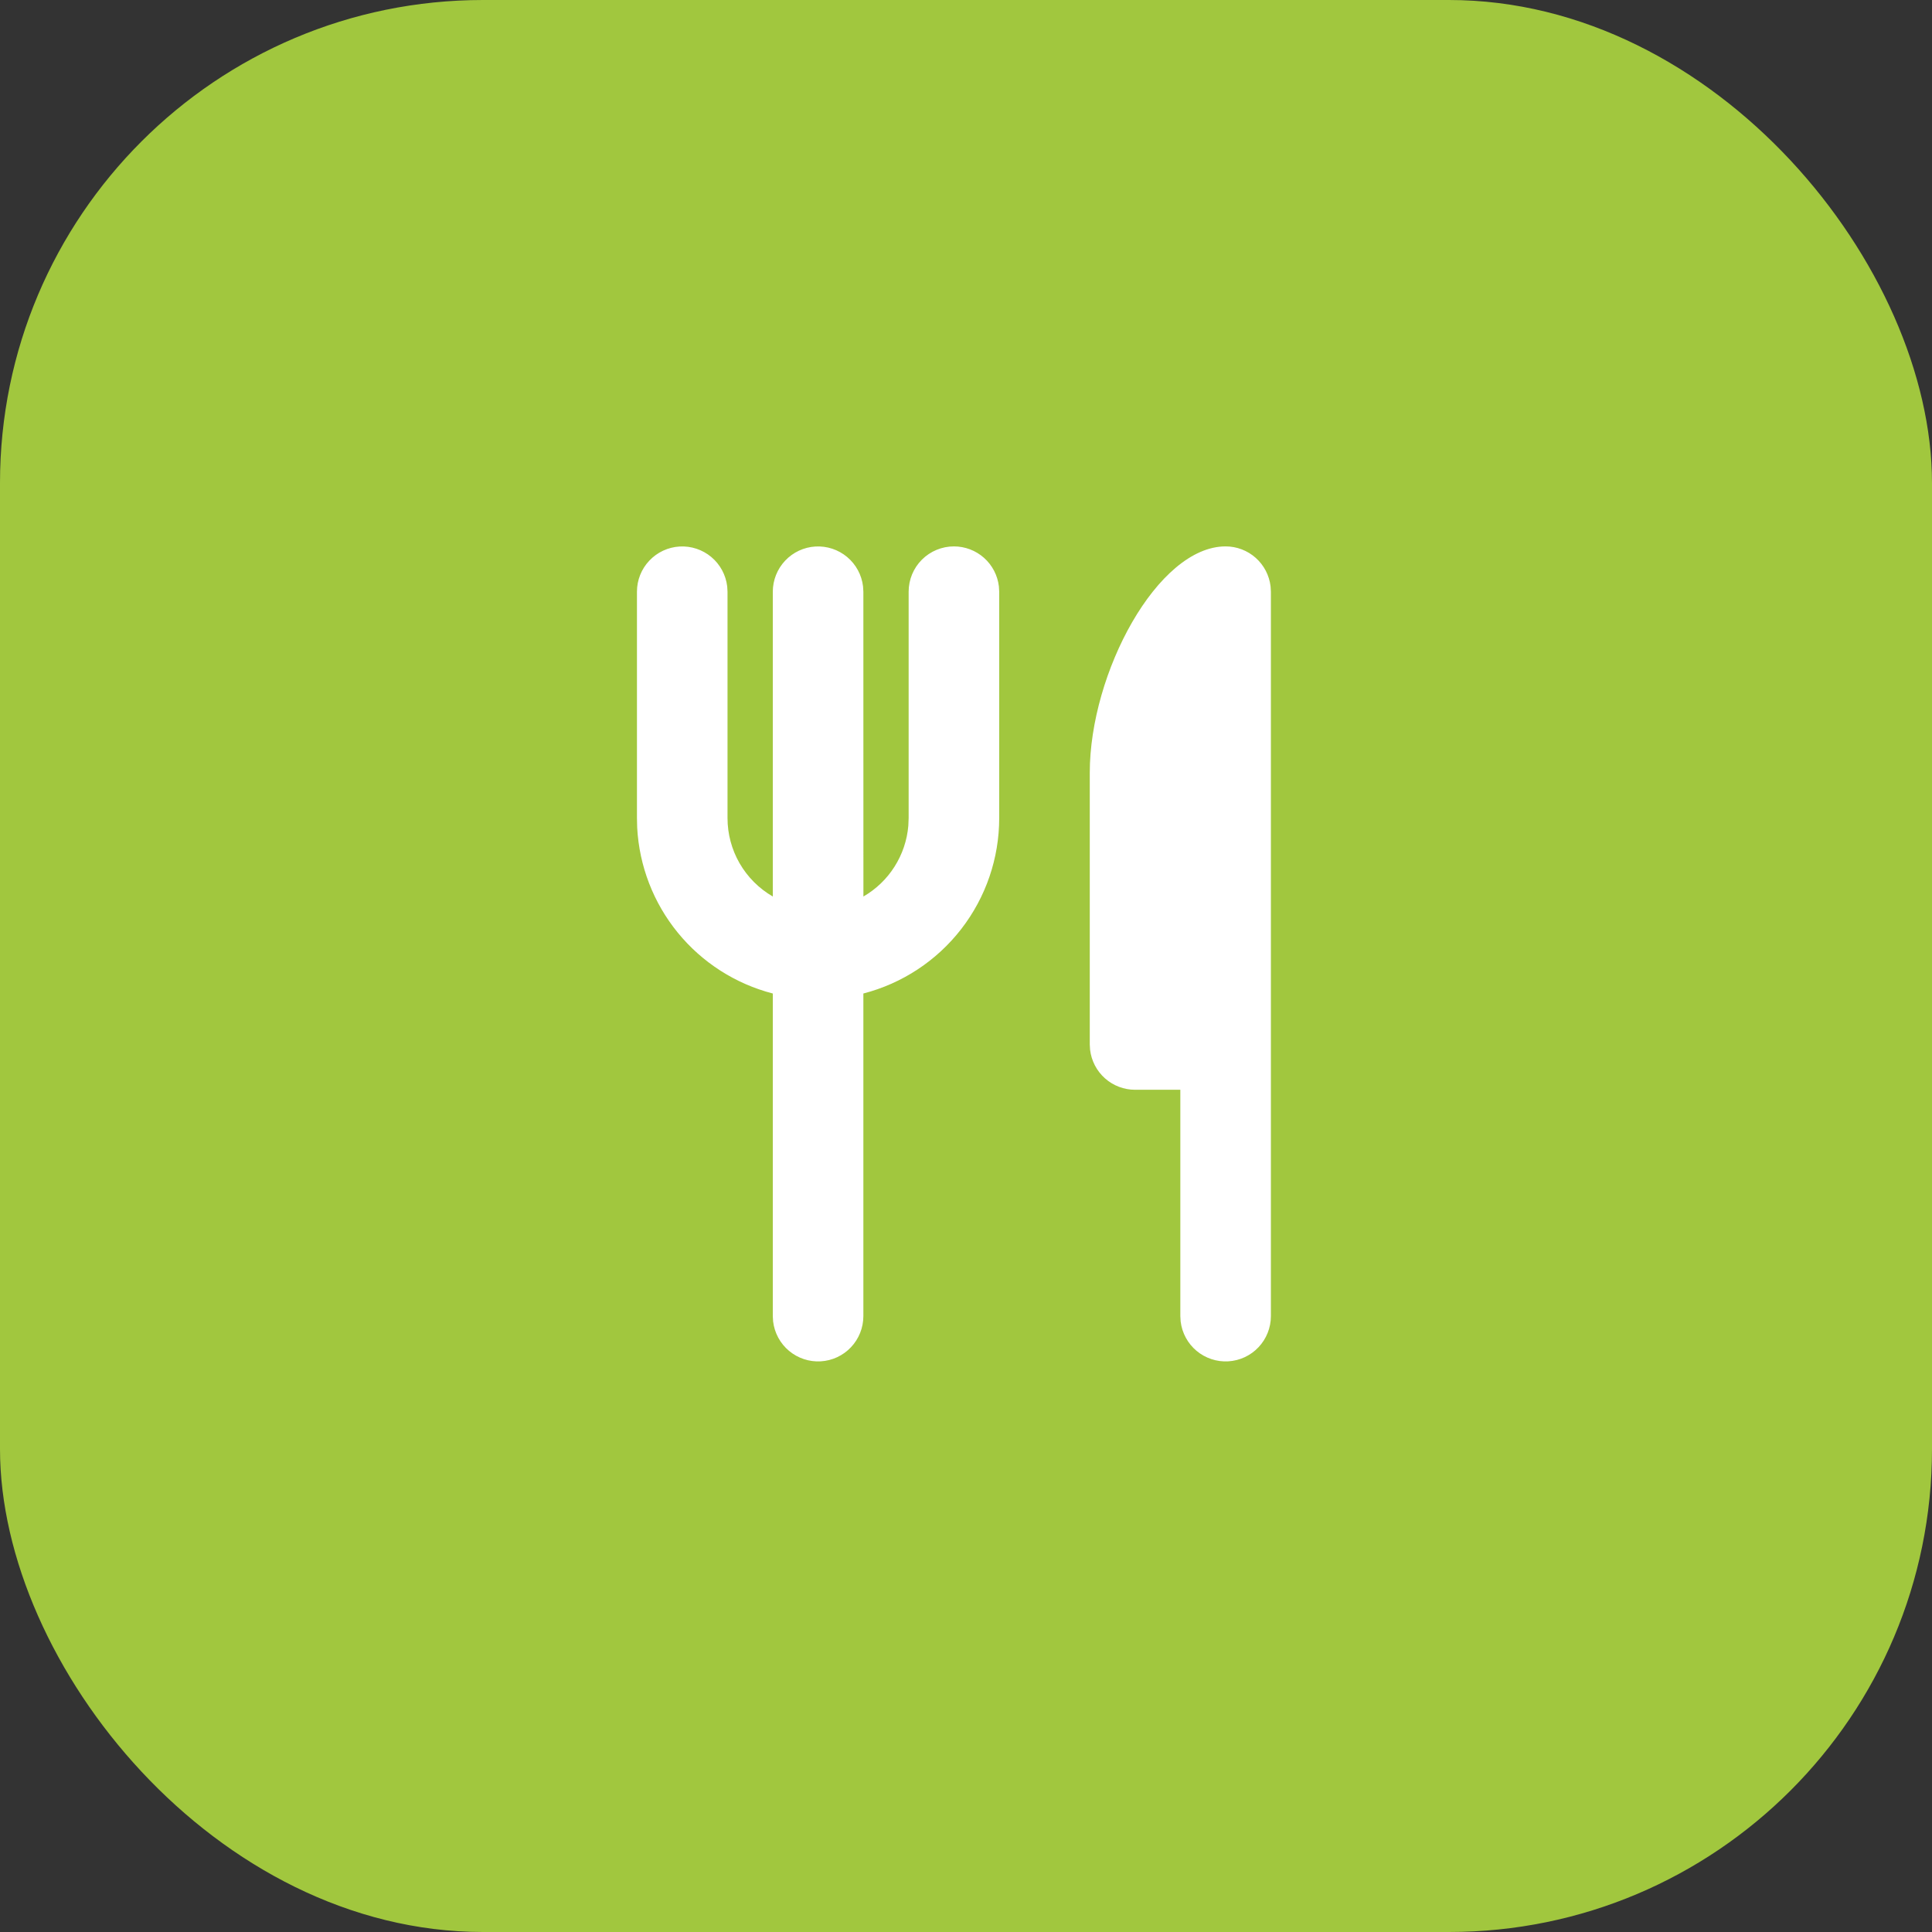 <svg width="80" height="80" viewBox="0 0 80 80" fill="none" xmlns="http://www.w3.org/2000/svg">
<rect x="0" y="0" width="80" height="80" fill="#333333" stroke="none"/>
<rect width="80" height="80" rx="20" fill="#A1C73E"/>
<path d="M50.75 22.625C51.209 22.625 51.653 22.794 51.996 23.099C52.339 23.404 52.558 23.825 52.612 24.281L52.625 24.5V54.5C52.624 54.978 52.441 55.438 52.113 55.785C51.785 56.133 51.337 56.342 50.86 56.37C50.383 56.398 49.913 56.242 49.547 55.936C49.18 55.629 48.945 55.194 48.888 54.719L48.875 54.5V45.125H47C46.541 45.125 46.097 44.956 45.754 44.651C45.411 44.346 45.192 43.925 45.138 43.469L45.125 43.25V32C45.125 27.856 47.938 22.625 50.75 22.625ZM39.5 22.625C39.959 22.625 40.403 22.794 40.746 23.099C41.089 23.404 41.308 23.825 41.362 24.281L41.375 24.5V33.875C41.375 35.538 40.822 37.154 39.804 38.468C38.786 39.783 37.36 40.722 35.75 41.139V54.5C35.749 54.978 35.566 55.438 35.238 55.785C34.91 56.133 34.462 56.342 33.985 56.37C33.508 56.398 33.038 56.242 32.672 55.936C32.305 55.629 32.07 55.194 32.013 54.719L32 54.5V41.139C30.454 40.739 29.076 39.857 28.066 38.62C27.056 37.383 26.467 35.856 26.384 34.261L26.375 33.875V24.5C26.375 24.022 26.558 23.562 26.887 23.215C27.215 22.867 27.663 22.658 28.14 22.63C28.617 22.602 29.087 22.758 29.453 23.064C29.82 23.371 30.055 23.806 30.112 24.281L30.125 24.5V33.875C30.125 34.533 30.298 35.18 30.627 35.75C30.957 36.32 31.43 36.793 32 37.123V24.5C32.001 24.022 32.184 23.562 32.512 23.215C32.84 22.867 33.288 22.658 33.765 22.63C34.242 22.602 34.712 22.758 35.078 23.064C35.445 23.371 35.68 23.806 35.737 24.281L35.75 24.5L35.752 37.123C36.275 36.82 36.718 36.396 37.041 35.885C37.365 35.375 37.561 34.794 37.612 34.192L37.625 33.875V24.5C37.625 24.003 37.822 23.526 38.174 23.174C38.526 22.823 39.003 22.625 39.5 22.625Z" fill="white"/>
</svg>
